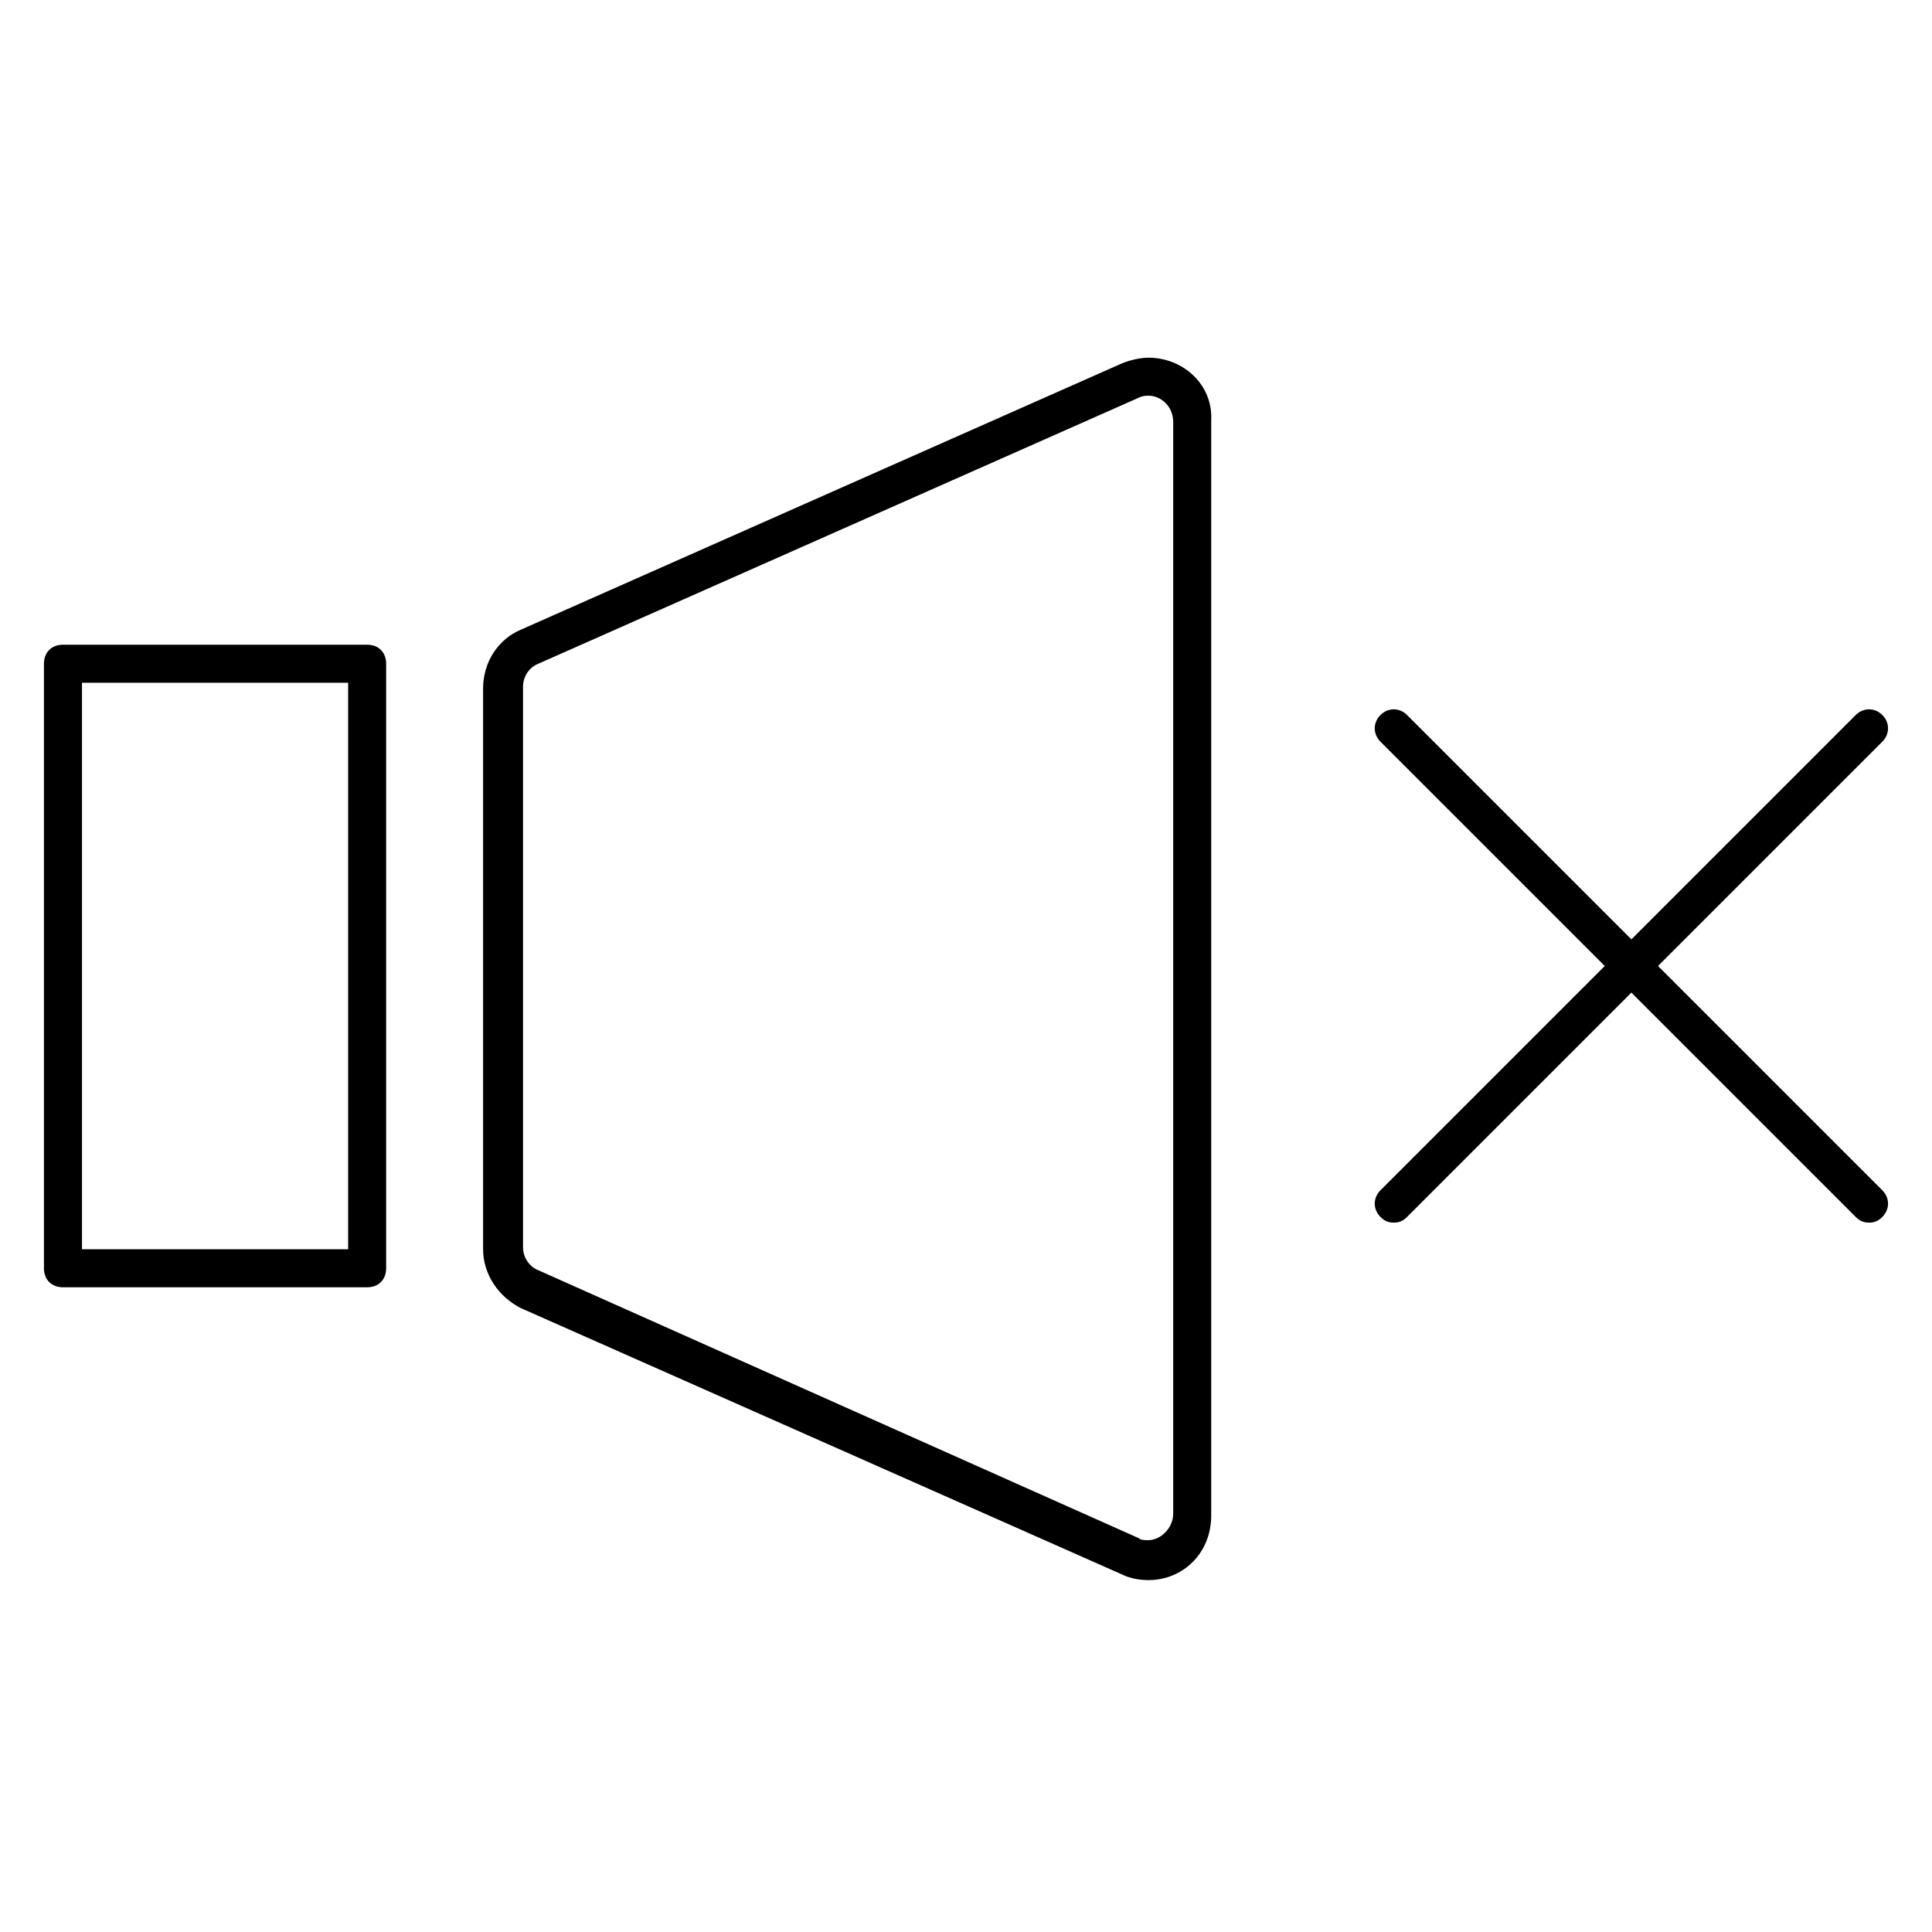 <?xml version="1.0" encoding="UTF-8"?>
<!-- Uploaded to: SVG Repo, www.svgrepo.com, Generator: SVG Repo Mixer Tools -->
<svg fill="#000000" width="800px" height="800px" version="1.1" viewBox="144 144 512 512" xmlns="http://www.w3.org/2000/svg">
 <g>
  <path d="m236.26 324.93v150.14h-70.535v-150.14h70.535m5.035-10.074h-80.609c-3.023 0-5.039 2.016-5.039 5.039v160.21c0 3.023 2.016 5.039 5.039 5.039h80.609c3.023 0 5.039-2.016 5.039-5.039v-160.21c0-3.023-2.016-5.039-5.039-5.039z"/>
  <path d="m448.36 248.86c3.023 0 6.551 2.519 6.551 7.055v289.19c0 4.031-3.527 7.055-6.551 7.055-1.008 0-2.016 0-2.519-0.504l-159.2-71.039c-2.519-1.008-4.031-3.527-4.031-6.047v-148.62c0-2.519 1.512-5.039 4.031-6.047l159.2-70.535c1.008-0.5 2.016-0.5 2.519-0.5m0-10.074c-2.016 0-4.535 0.504-7.055 1.512l-159.2 70.535c-6.047 2.519-10.078 8.566-10.078 15.617v148.62c0 6.551 4.031 12.594 10.078 15.617l159.2 70.535c2.016 1.008 4.535 1.512 7.055 1.512 9.07 0 16.625-7.055 16.625-17.129v-290.2c0.504-9.574-7.555-16.625-16.625-16.625z"/>
  <path d="m639.31 468.01c-1.512 0-2.519-0.504-3.527-1.512l-125.95-125.95c-2.016-2.016-2.016-5.039 0-7.055 2.016-2.016 5.039-2.016 7.055 0l125.95 125.95c2.016 2.016 2.016 5.039 0 7.055-1.008 1.008-2.016 1.512-3.527 1.512z"/>
  <path d="m513.36 468.01c-1.512 0-2.519-0.504-3.527-1.512-2.016-2.016-2.016-5.039 0-7.055l125.95-125.95c2.016-2.016 5.039-2.016 7.055 0 2.016 2.016 2.016 5.039 0 7.055l-125.95 125.95c-1.008 1.008-2.016 1.512-3.527 1.512z"/>
 </g>
</svg>